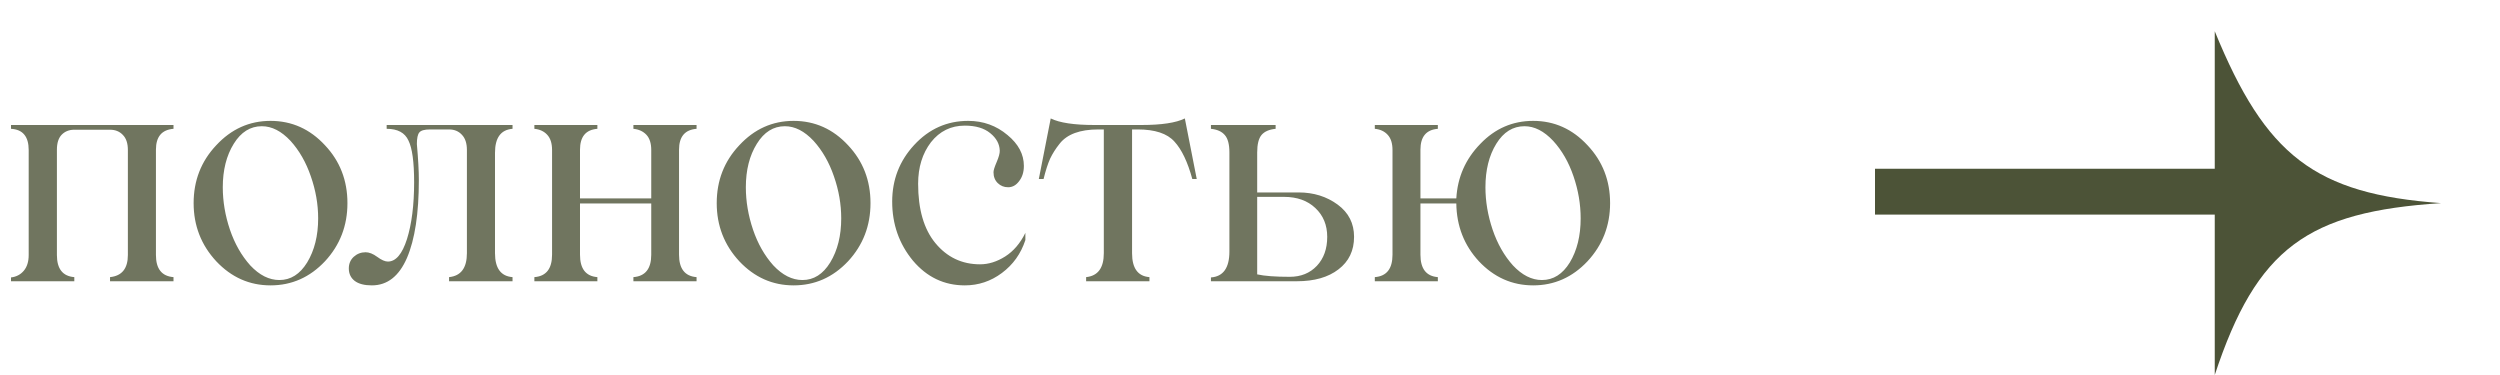 <?xml version="1.0" encoding="UTF-8"?> <svg xmlns="http://www.w3.org/2000/svg" width="80" height="12" viewBox="0 0 80 12" fill="none"> <path opacity="0.8" d="M5.552 4.122C5.177 4.151 4.99 4.374 4.99 4.791V8.16C4.99 8.603 5.177 8.839 5.552 8.868V9H3.521V8.868C3.901 8.829 4.092 8.593 4.092 8.16V4.801C4.092 4.586 4.038 4.425 3.931 4.317C3.826 4.207 3.69 4.151 3.521 4.151H2.378C2.212 4.151 2.077 4.205 1.973 4.312C1.872 4.417 1.821 4.576 1.821 4.791V8.16C1.821 8.603 2.007 8.839 2.378 8.868V9H0.352V8.878C0.521 8.858 0.658 8.787 0.762 8.663C0.866 8.539 0.918 8.372 0.918 8.16V4.801C0.918 4.368 0.729 4.142 0.352 4.122V4H5.552V4.122ZM10.4 8.36C9.915 8.875 9.334 9.132 8.657 9.132C7.983 9.132 7.404 8.875 6.919 8.36C6.437 7.84 6.196 7.219 6.196 6.5C6.196 5.777 6.437 5.16 6.919 4.649C7.401 4.129 7.98 3.868 8.657 3.868C9.338 3.868 9.919 4.129 10.4 4.649C10.879 5.157 11.118 5.774 11.118 6.5C11.118 7.223 10.879 7.843 10.4 8.36ZM8.94 8.961C9.302 8.961 9.598 8.774 9.829 8.399C10.063 8.012 10.181 7.542 10.181 6.988C10.181 6.536 10.102 6.087 9.946 5.641C9.793 5.195 9.577 4.817 9.297 4.508C9.004 4.195 8.698 4.039 8.379 4.039C8.011 4.039 7.712 4.226 7.48 4.601C7.246 4.978 7.129 5.442 7.129 5.992C7.129 6.445 7.205 6.897 7.358 7.35C7.511 7.799 7.728 8.18 8.008 8.492C8.301 8.805 8.612 8.961 8.94 8.961ZM16.401 4.122C16.027 4.151 15.84 4.407 15.84 4.889V8.102C15.84 8.583 16.027 8.839 16.401 8.868V9H14.37V8.868C14.751 8.829 14.941 8.574 14.941 8.102V4.801C14.941 4.586 14.888 4.423 14.78 4.312C14.676 4.199 14.539 4.142 14.37 4.142H13.76C13.584 4.142 13.47 4.174 13.418 4.239C13.366 4.301 13.34 4.425 13.34 4.61C13.382 5.086 13.403 5.468 13.403 5.758C13.403 6.832 13.276 7.664 13.023 8.253C12.769 8.839 12.394 9.132 11.899 9.132C11.662 9.132 11.479 9.085 11.352 8.99C11.226 8.893 11.162 8.759 11.162 8.59C11.162 8.44 11.214 8.316 11.318 8.219C11.426 8.121 11.553 8.072 11.699 8.072C11.813 8.072 11.937 8.121 12.07 8.219C12.207 8.32 12.321 8.37 12.412 8.37C12.666 8.37 12.87 8.131 13.023 7.652C13.175 7.167 13.252 6.56 13.252 5.831C13.252 5.187 13.192 4.742 13.071 4.498C12.957 4.247 12.725 4.122 12.373 4.122V4H16.401V4.122ZM22.29 4.122C21.916 4.151 21.729 4.374 21.729 4.791V8.15C21.729 8.6 21.916 8.839 22.29 8.868V9H20.269V8.868C20.649 8.839 20.84 8.6 20.84 8.15V6.51H18.56V8.15C18.56 8.6 18.745 8.839 19.116 8.868V9H17.1V8.868C17.477 8.839 17.666 8.6 17.666 8.15V4.801C17.666 4.586 17.614 4.423 17.51 4.312C17.409 4.202 17.272 4.138 17.1 4.122V4H19.116V4.122C18.745 4.151 18.56 4.374 18.56 4.791V6.349H20.84V4.801C20.84 4.586 20.788 4.423 20.684 4.312C20.579 4.202 20.441 4.138 20.269 4.122V4H22.29V4.122ZM27.139 8.36C26.654 8.875 26.073 9.132 25.395 9.132C24.722 9.132 24.142 8.875 23.657 8.36C23.175 7.84 22.935 7.219 22.935 6.5C22.935 5.777 23.175 5.16 23.657 4.649C24.139 4.129 24.718 3.868 25.395 3.868C26.076 3.868 26.657 4.129 27.139 4.649C27.617 5.157 27.856 5.774 27.856 6.5C27.856 7.223 27.617 7.843 27.139 8.36ZM25.679 8.961C26.04 8.961 26.336 8.774 26.567 8.399C26.802 8.012 26.919 7.542 26.919 6.988C26.919 6.536 26.841 6.087 26.685 5.641C26.532 5.195 26.315 4.817 26.035 4.508C25.742 4.195 25.436 4.039 25.117 4.039C24.749 4.039 24.45 4.226 24.219 4.601C23.984 4.978 23.867 5.442 23.867 5.992C23.867 6.445 23.944 6.897 24.097 7.35C24.25 7.799 24.466 8.18 24.746 8.492C25.039 8.805 25.35 8.961 25.679 8.961ZM30.874 9.132C30.213 9.132 29.66 8.868 29.214 8.341C28.771 7.804 28.55 7.174 28.55 6.451C28.55 5.751 28.784 5.147 29.253 4.64C29.728 4.125 30.304 3.868 30.981 3.868C31.463 3.868 31.883 4.02 32.241 4.322C32.59 4.609 32.764 4.938 32.764 5.309C32.764 5.504 32.713 5.667 32.612 5.797C32.515 5.927 32.398 5.992 32.261 5.992C32.13 5.992 32.02 5.948 31.929 5.86C31.838 5.772 31.792 5.655 31.792 5.509C31.792 5.45 31.826 5.341 31.895 5.182C31.963 5.022 31.995 4.902 31.992 4.82C31.986 4.605 31.883 4.418 31.685 4.259C31.489 4.099 31.219 4.02 30.874 4.02C30.431 4.02 30.07 4.197 29.79 4.552C29.517 4.91 29.38 5.353 29.38 5.88C29.38 6.7 29.564 7.333 29.932 7.779C30.306 8.232 30.783 8.458 31.362 8.458C31.633 8.458 31.899 8.375 32.163 8.209C32.43 8.04 32.647 7.787 32.812 7.452V7.682C32.669 8.118 32.419 8.469 32.06 8.736C31.706 9 31.31 9.132 30.874 9.132ZM37.915 3.79L38.296 5.729H38.154C38.005 5.182 37.814 4.783 37.583 4.532C37.352 4.272 36.96 4.142 36.406 4.142H36.226V8.102C36.226 8.583 36.411 8.839 36.782 8.868V9H34.756V8.868C35.133 8.829 35.322 8.574 35.322 8.102V4.142H35.147C34.557 4.142 34.144 4.295 33.906 4.601C33.783 4.754 33.682 4.913 33.603 5.079C33.529 5.245 33.459 5.462 33.394 5.729H33.242L33.623 3.79C33.906 3.93 34.373 4 35.024 4H36.523C37.168 4 37.632 3.93 37.915 3.79ZM41.558 6.158C42.036 6.158 42.453 6.288 42.808 6.549C43.156 6.806 43.33 7.149 43.33 7.579C43.33 8.019 43.164 8.365 42.832 8.619C42.503 8.873 42.059 9 41.499 9H38.75V8.878C39.144 8.849 39.341 8.572 39.341 8.048V4.879C39.341 4.618 39.292 4.433 39.194 4.322C39.097 4.208 38.949 4.142 38.75 4.122V4H40.82V4.122C40.615 4.142 40.465 4.207 40.371 4.317C40.277 4.428 40.23 4.615 40.23 4.879V6.158H41.558ZM41.27 8.858C41.628 8.858 41.917 8.741 42.139 8.507C42.36 8.272 42.471 7.963 42.471 7.579C42.471 7.202 42.344 6.894 42.09 6.656C41.839 6.419 41.505 6.3 41.089 6.3H40.23V8.78C40.464 8.832 40.81 8.858 41.27 8.858ZM49.062 3.868C49.74 3.868 50.319 4.129 50.801 4.649C51.283 5.16 51.523 5.777 51.523 6.5C51.523 7.219 51.283 7.84 50.801 8.36C50.316 8.875 49.736 9.132 49.062 9.132C48.389 9.132 47.809 8.875 47.324 8.36C46.852 7.849 46.611 7.232 46.602 6.51H45.454V8.15C45.454 8.6 45.64 8.839 46.011 8.868V9H43.994V8.868C44.372 8.839 44.56 8.6 44.56 8.15V4.801C44.56 4.586 44.508 4.423 44.404 4.312C44.303 4.202 44.167 4.138 43.994 4.122V4H46.011V4.122C45.64 4.151 45.454 4.374 45.454 4.791V6.349H46.602C46.641 5.668 46.898 5.086 47.373 4.601C47.842 4.112 48.405 3.868 49.062 3.868ZM49.341 8.961C49.705 8.961 50.003 8.774 50.234 8.399C50.465 8.015 50.581 7.545 50.581 6.988C50.581 6.536 50.505 6.087 50.352 5.641C50.199 5.191 49.982 4.814 49.702 4.508C49.409 4.195 49.103 4.039 48.784 4.039C48.413 4.039 48.112 4.226 47.881 4.601C47.65 4.975 47.534 5.439 47.534 5.992C47.534 6.445 47.611 6.897 47.764 7.35C47.917 7.799 48.133 8.18 48.413 8.492C48.706 8.805 49.015 8.961 49.341 8.961Z" fill="#4C5337"></path> <path d="M78.115 6.5C73.851 6.778 72.218 7.925 70.872 12V1C72.5 4.978 74.067 6.207 78.115 6.5Z" fill="#4C5337"></path> <path d="M60 5.4V6.867L71.733 6.867V5.4L60 5.4Z" fill="#4C5337"></path> </svg> 